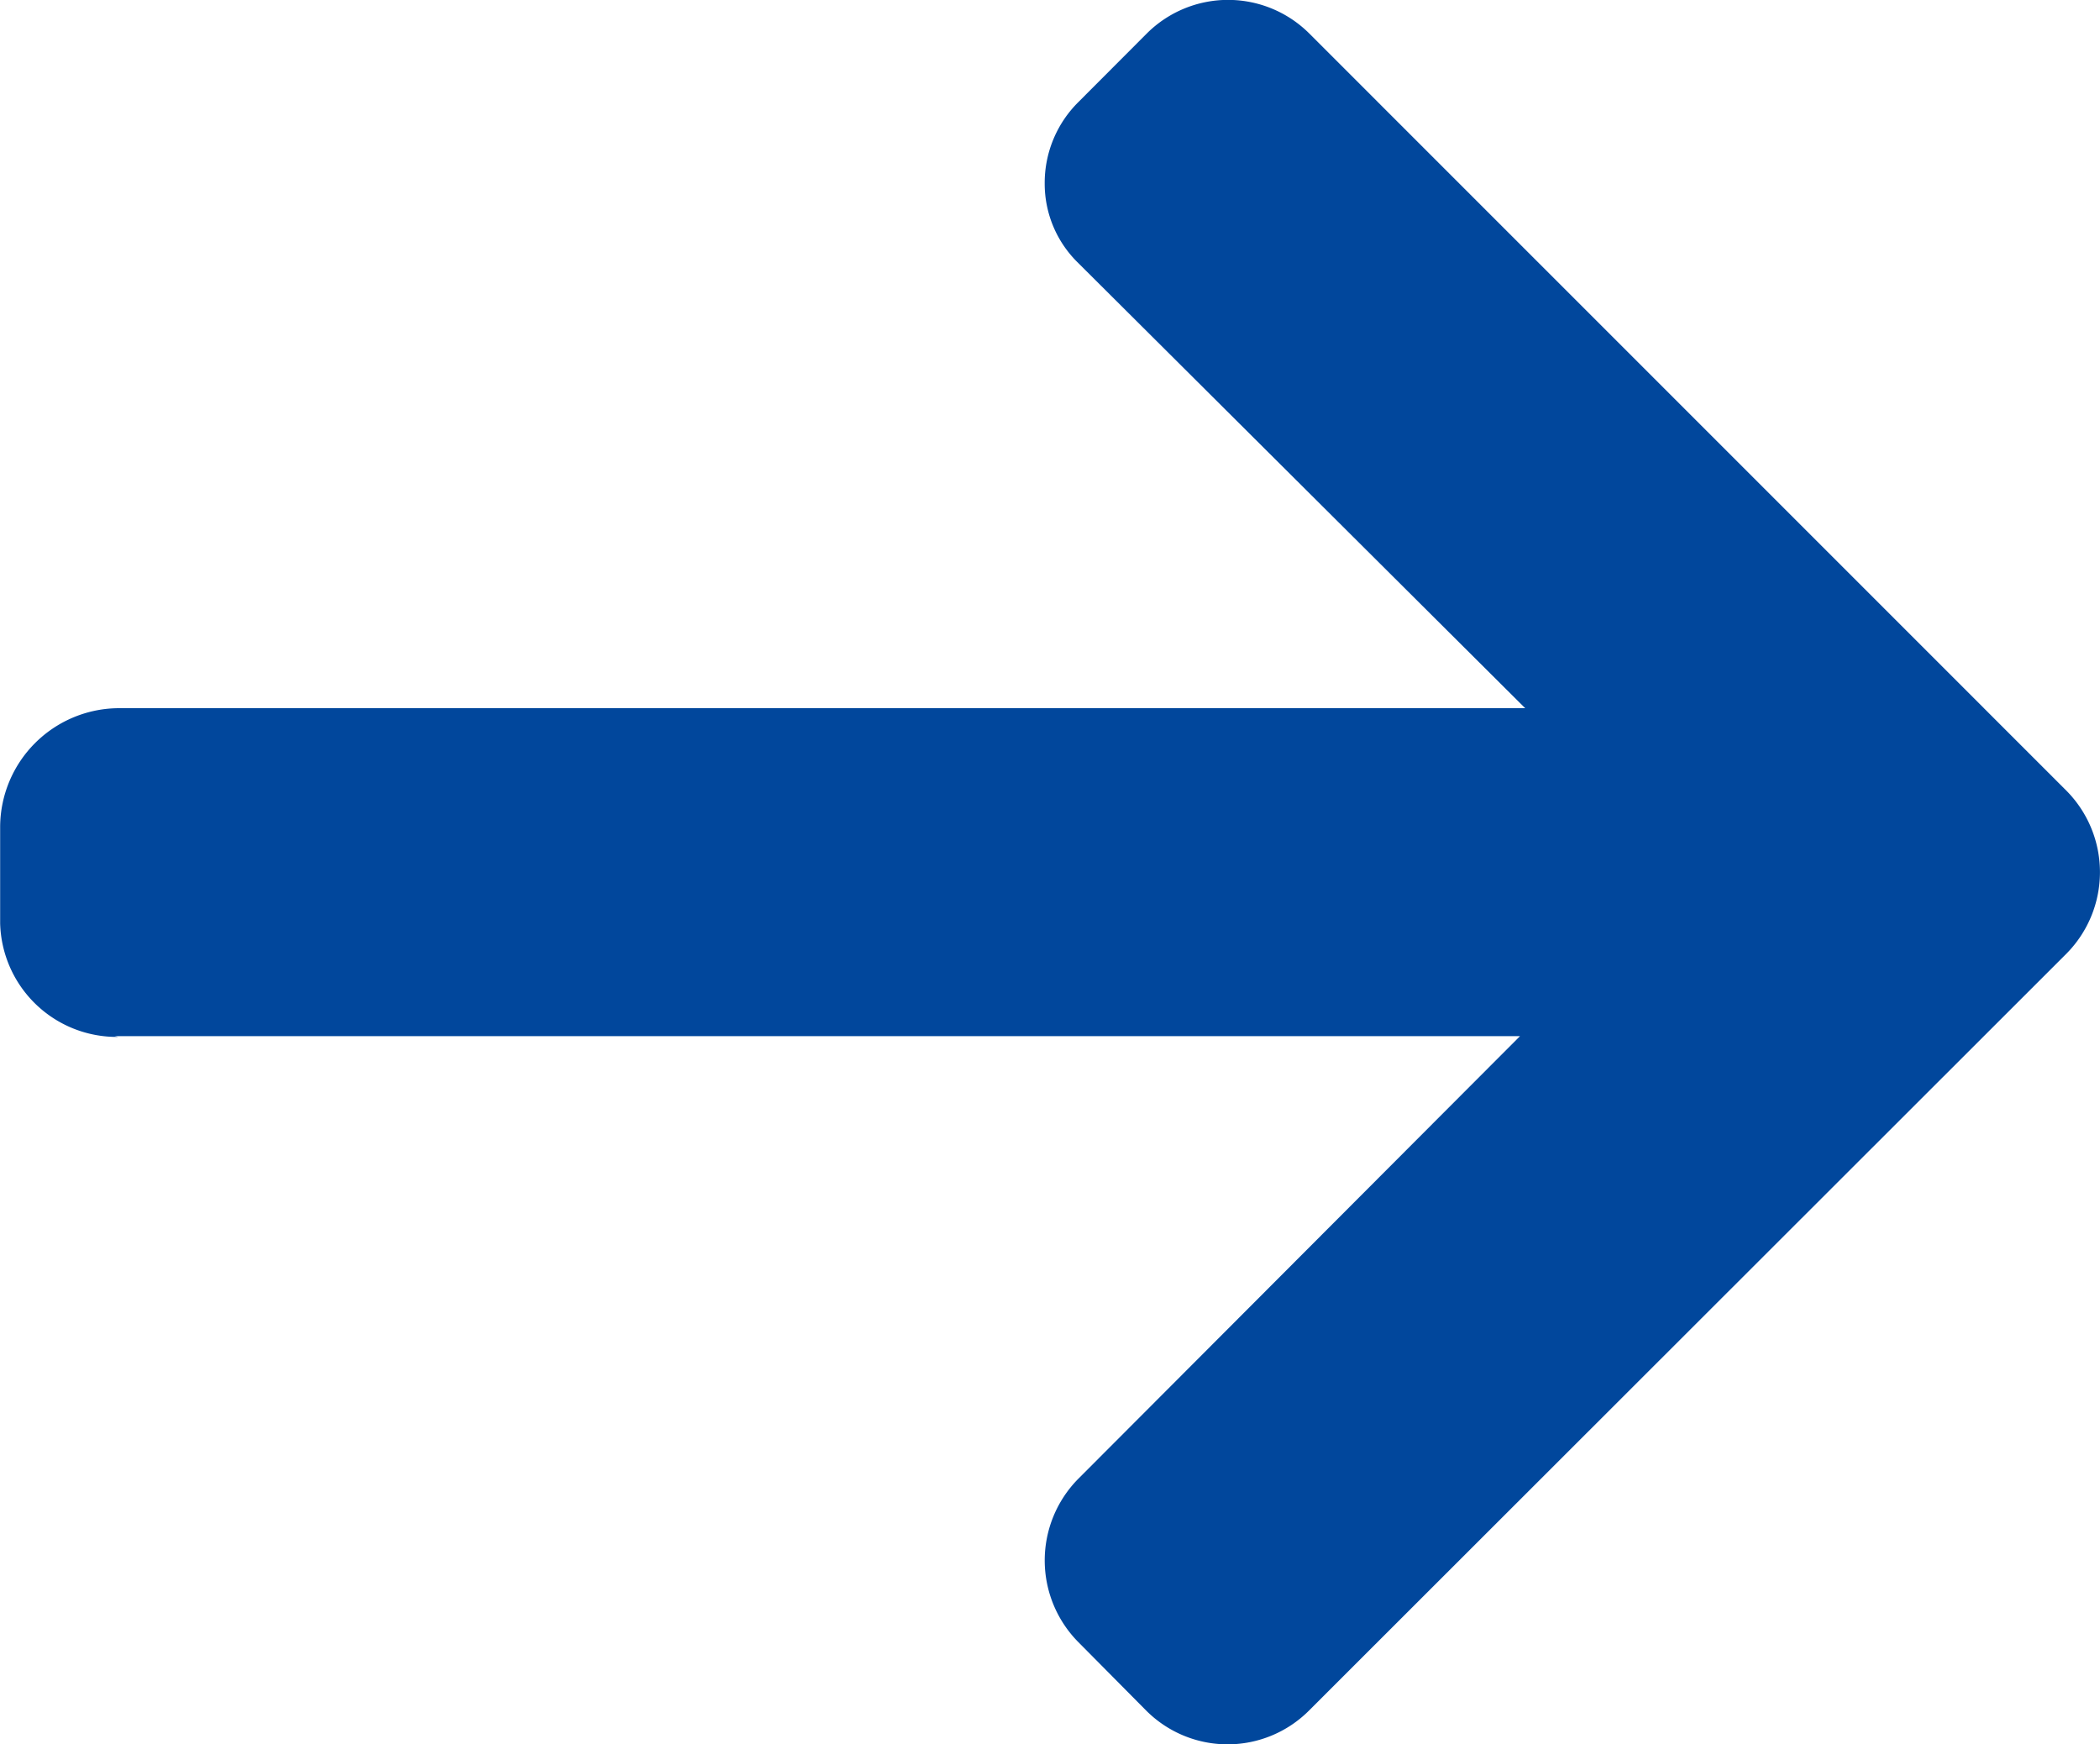 <svg xmlns="http://www.w3.org/2000/svg" width="14.095" height="11.707" viewBox="0 0 14.095 11.707">
  <path id="Path_343" data-name="Path 343" d="M13.325,4.753H3.893L6.858,1.782a.779.779,0,0,0,0-1.095L6.4.225a.772.772,0,0,0-1.089,0L.225,5.307a.777.777,0,0,0,0,1.093l5.083,5.083a.772.772,0,0,0,1.089,0l.461-.462a.763.763,0,0,0,.225-.545.741.741,0,0,0-.225-.534l-3-2.988h9.454a.8.8,0,0,0,.782-.791V5.51a.783.783,0,0,0-.792-.762" transform="translate(14.095 11.707) rotate(180)" fill="#01479c"/>
</svg>

